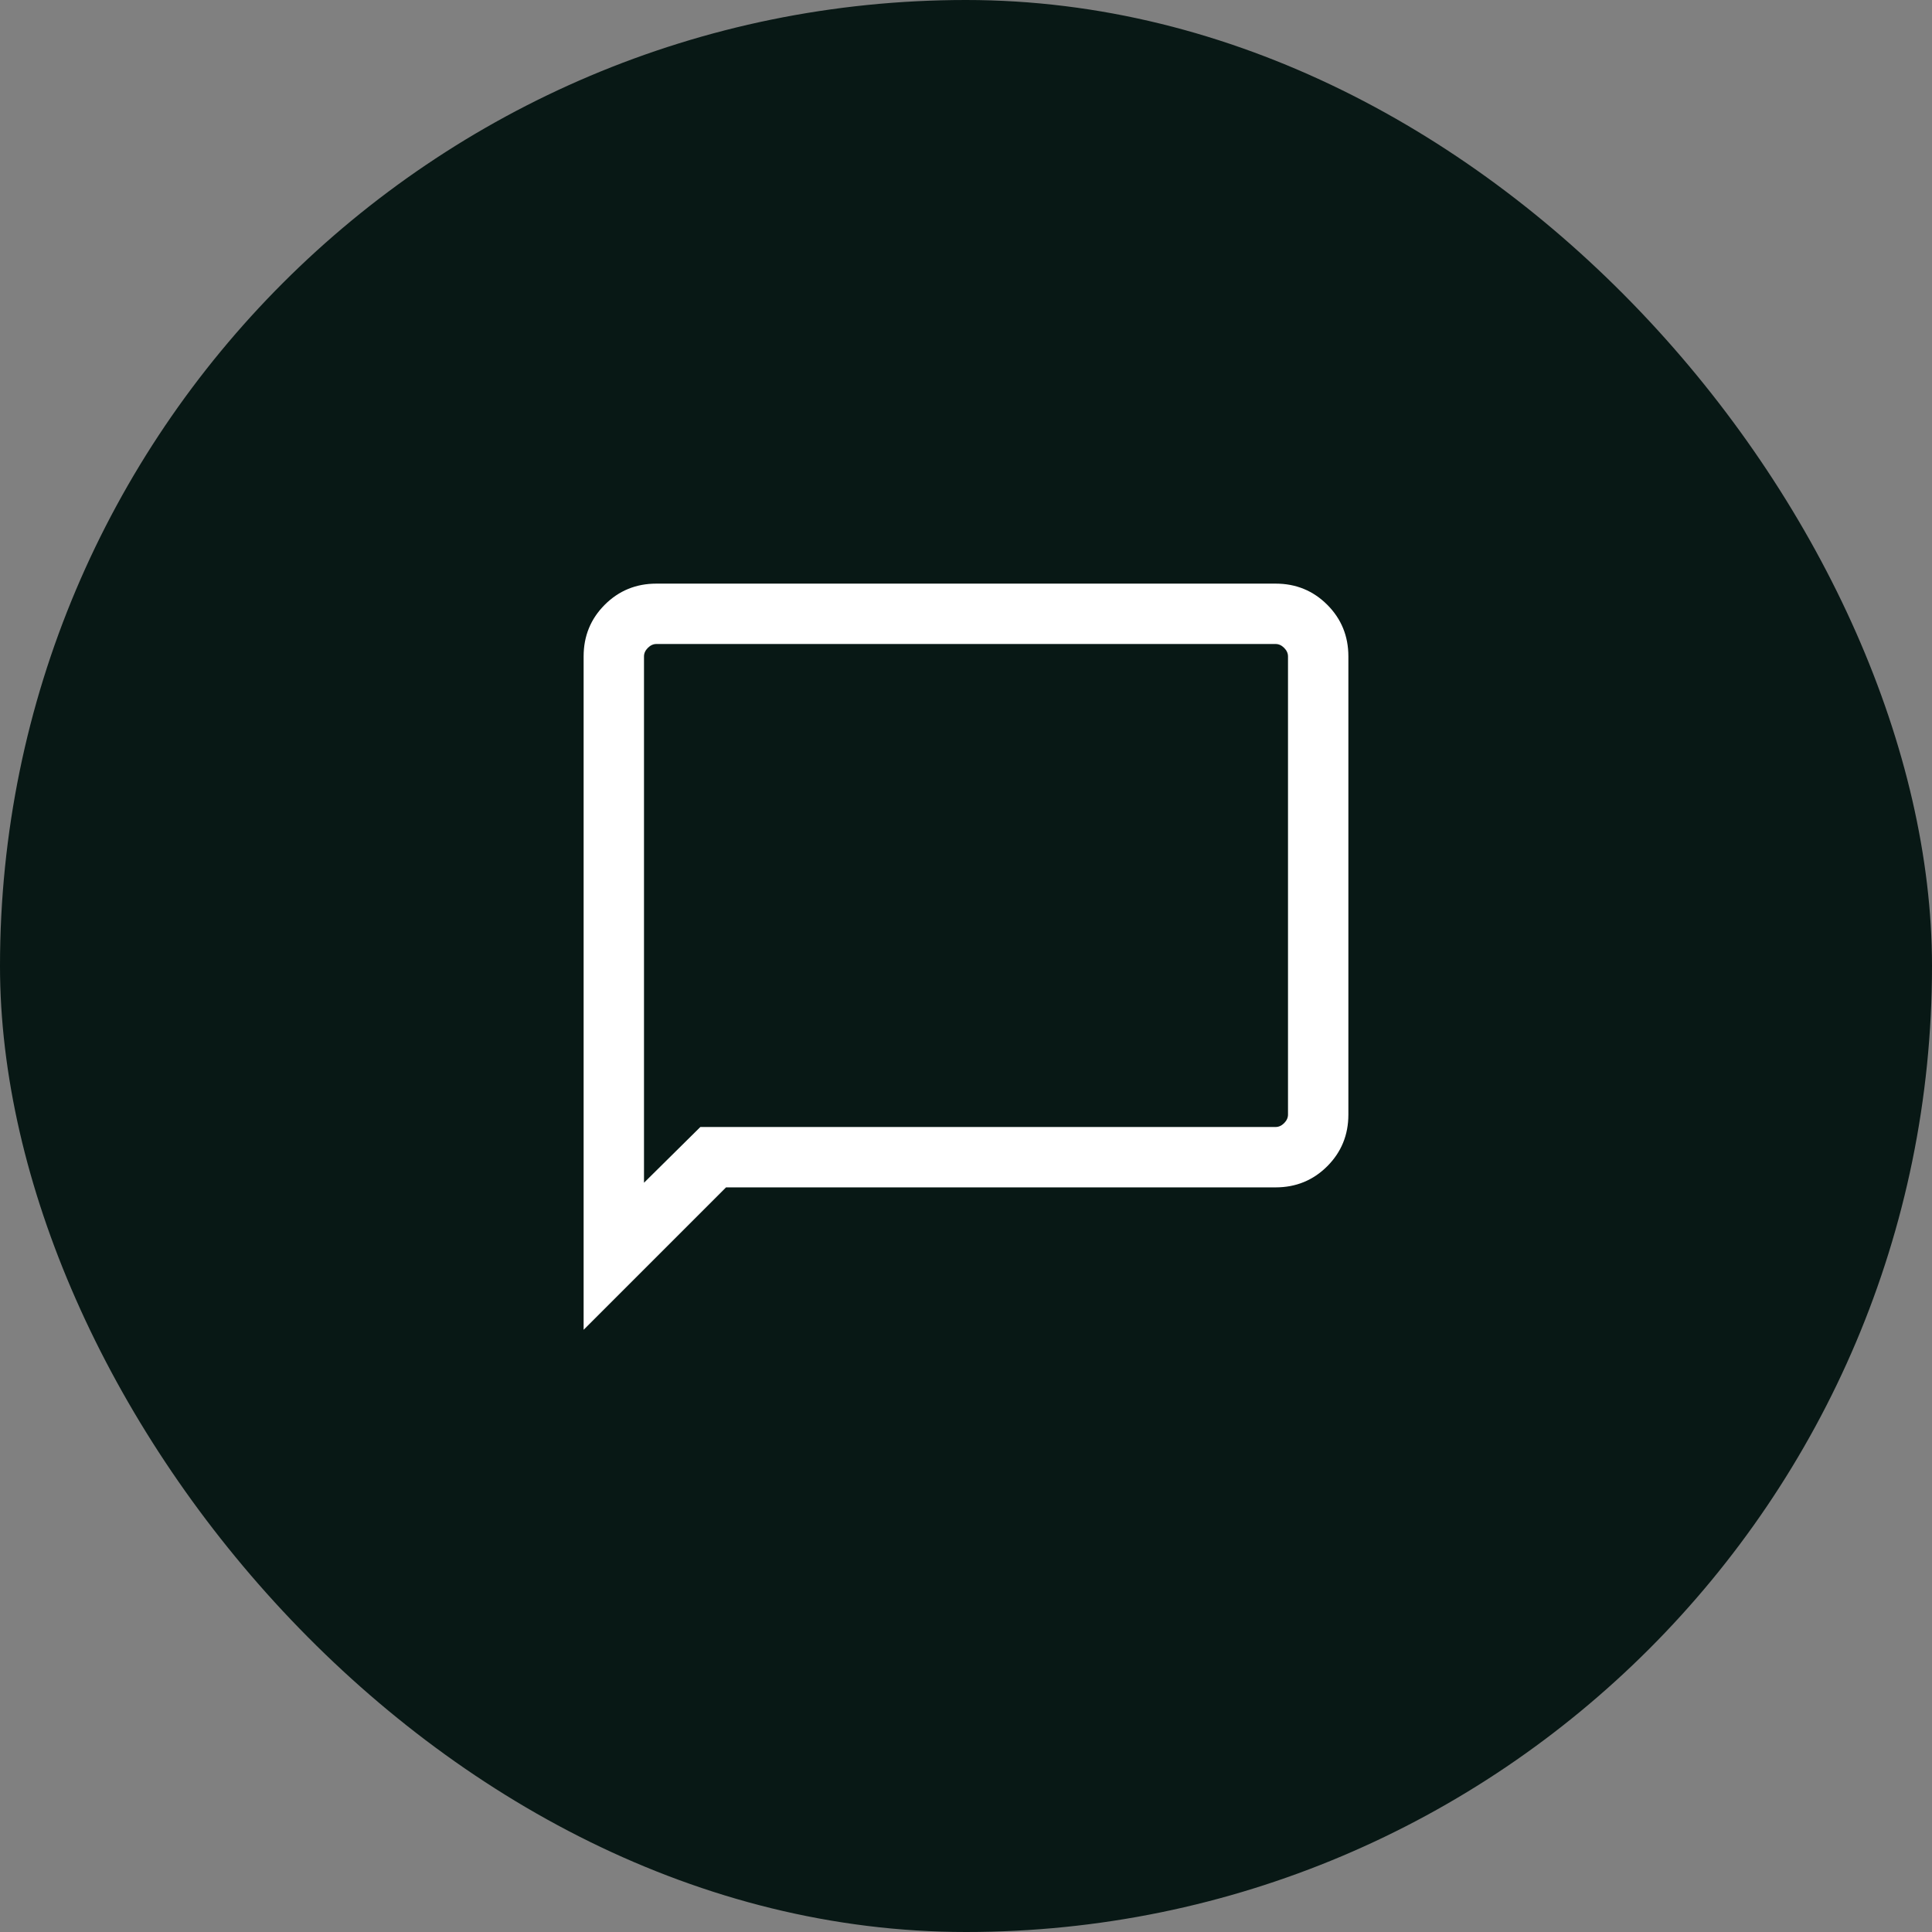 <svg xmlns="http://www.w3.org/2000/svg" width="48" height="48" viewBox="0 0 48 48" fill="none"><rect x="0" y="0" width="48" height="48" fill="#808080" stroke="none"/><rect width="48" height="48" rx="24" fill="#081815"></rect><mask id="mask0_32_1029" style="mask-type:alpha" maskUnits="userSpaceOnUse" x="12" y="12" width="24" height="24"><rect x="12" y="12" width="24" height="24" fill="#D9D9D9"></rect></mask><g mask="url(#mask0_32_1029)"><path d="M14.5 33.038V16.308C14.5 15.803 14.675 15.375 15.025 15.025C15.375 14.675 15.803 14.5 16.308 14.5H31.692C32.197 14.5 32.625 14.675 32.975 15.025C33.325 15.375 33.5 15.803 33.5 16.308V27.692C33.5 28.197 33.325 28.625 32.975 28.975C32.625 29.325 32.197 29.5 31.692 29.5H18.038L14.5 33.038ZM17.4 28H31.692C31.769 28 31.84 27.968 31.904 27.904C31.968 27.84 32 27.769 32 27.692V16.308C32 16.231 31.968 16.16 31.904 16.096C31.84 16.032 31.769 16 31.692 16H16.308C16.231 16 16.16 16.032 16.096 16.096C16.032 16.16 16 16.231 16 16.308V29.385L17.4 28Z" fill="white"></path></g></svg>